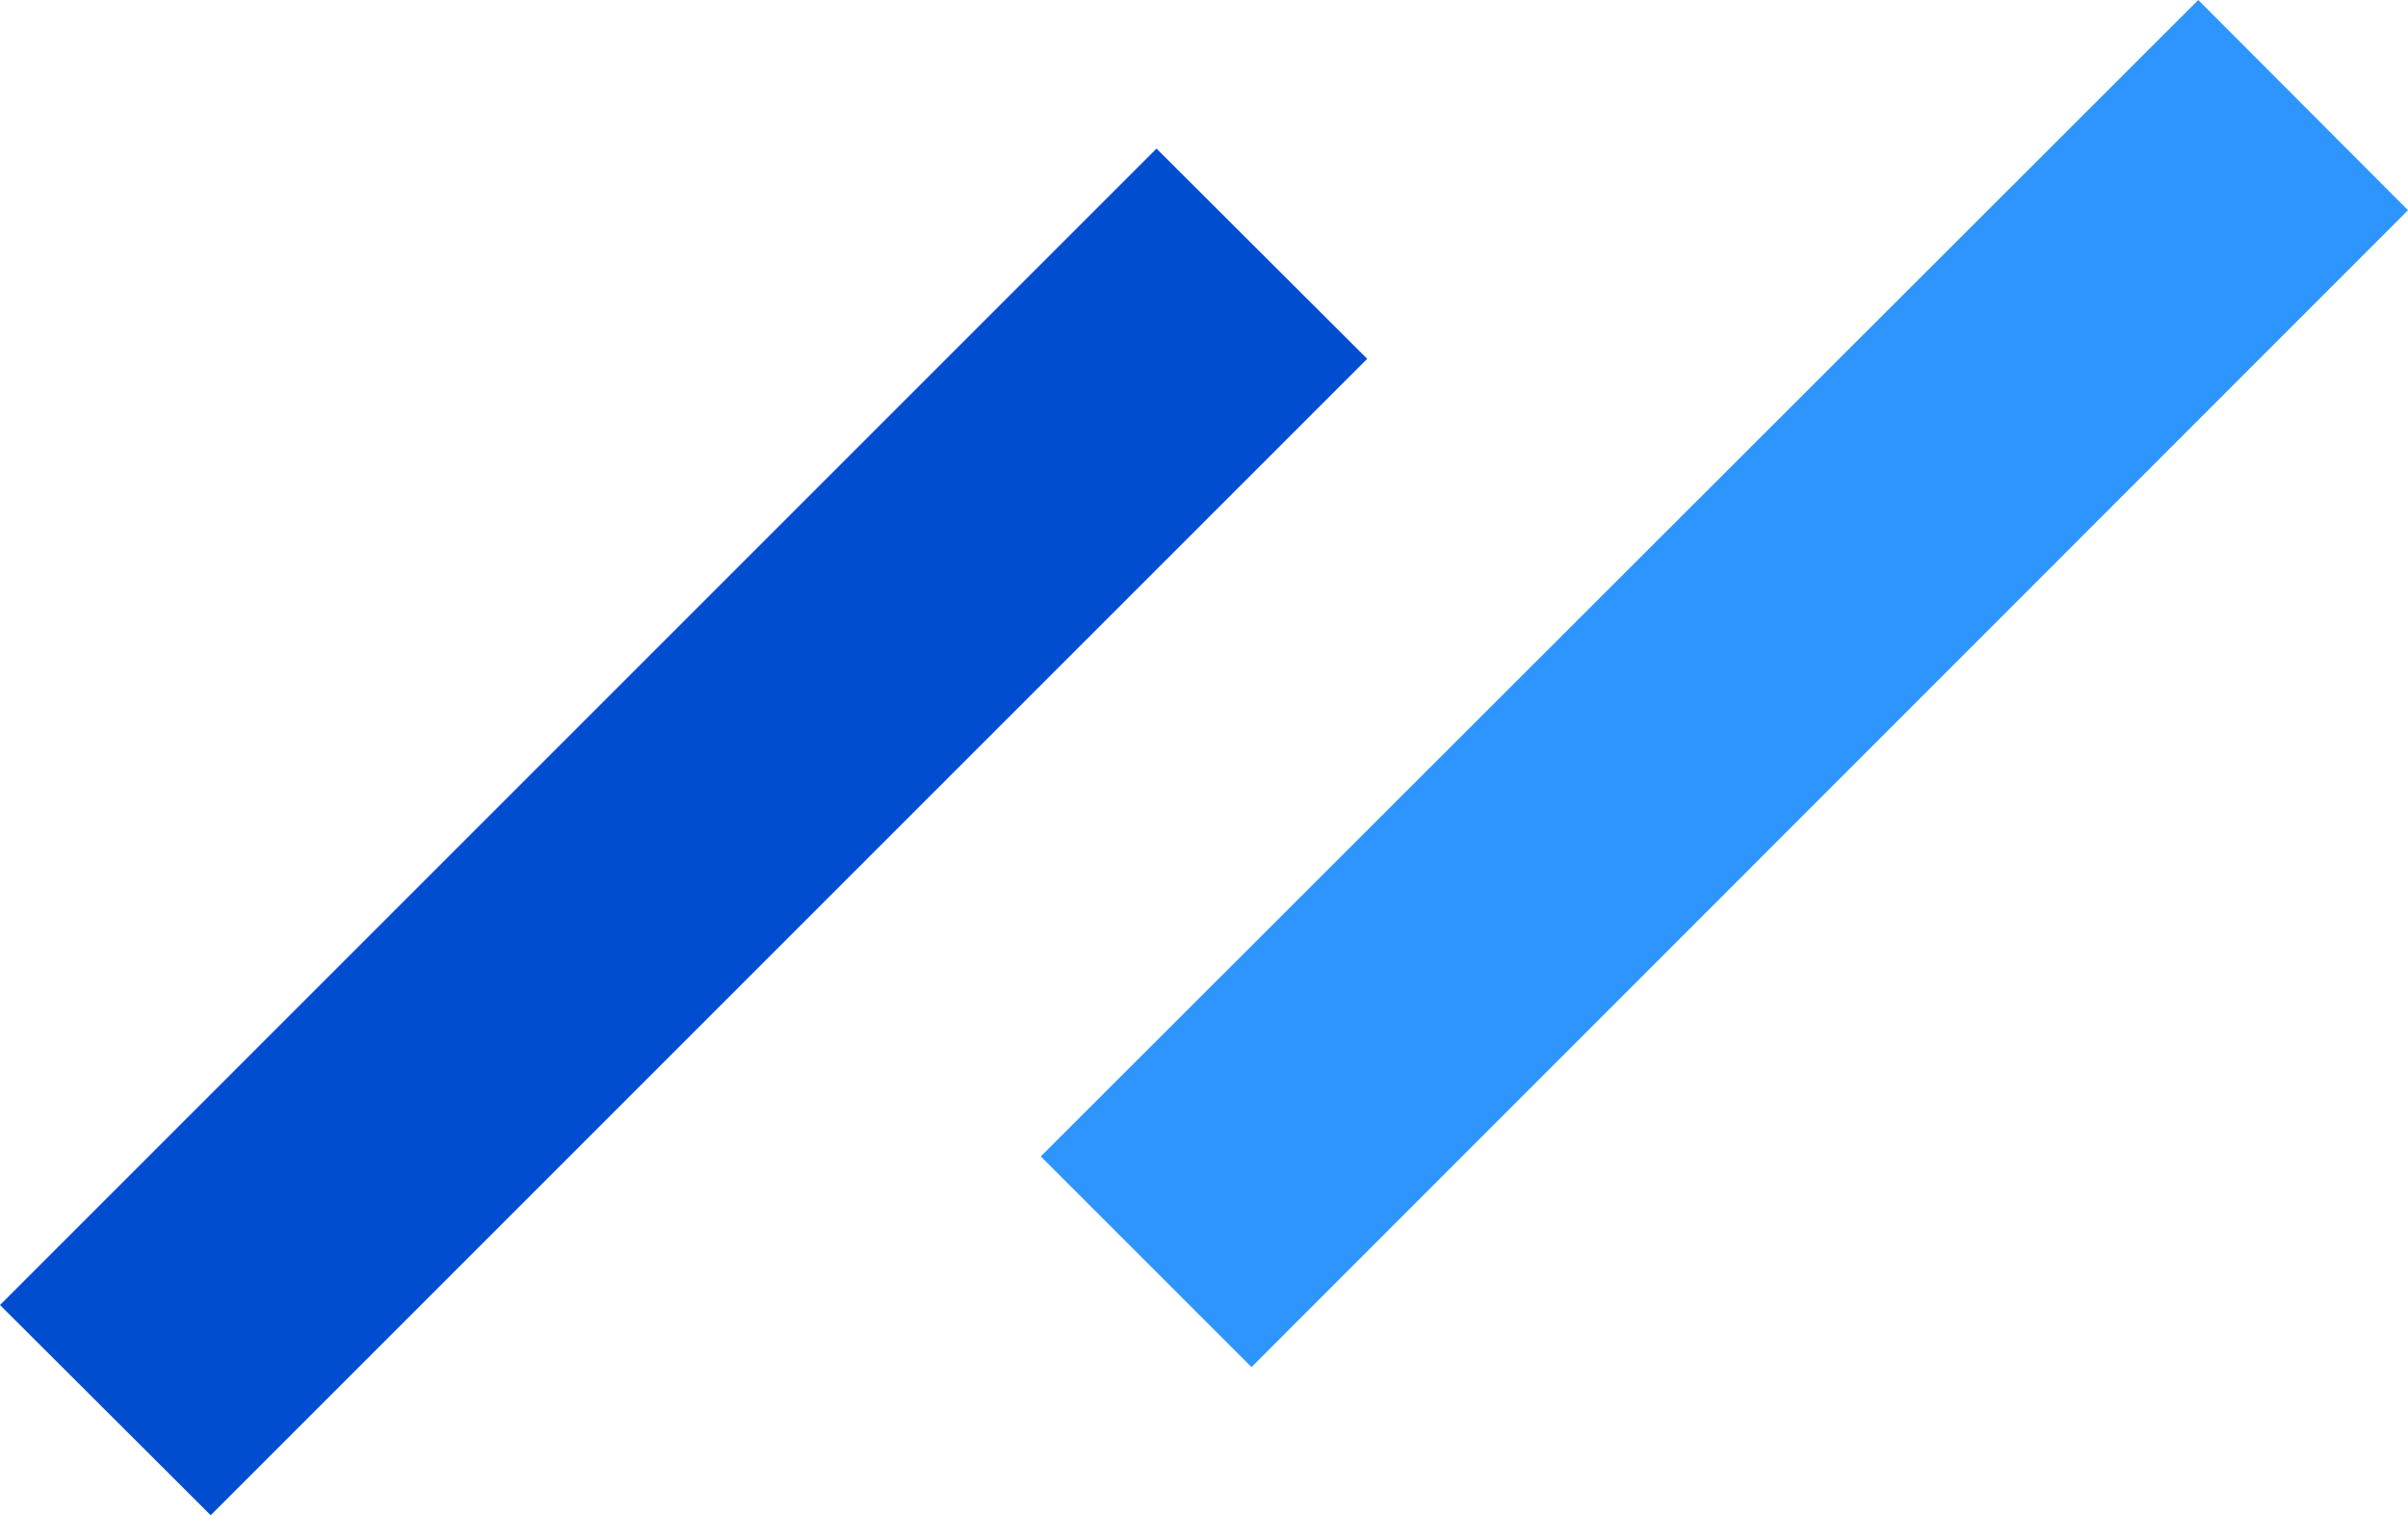 <svg xmlns="http://www.w3.org/2000/svg" xml:space="preserve" viewBox="0 94.9 512 322.2"><path d="m467.4 94.9 44.6 44.7-245.9 246-44.8-44.8z" style="fill:#2d95fd"/><path d="m245.9 126.5 44.8 44.7L44.8 417.1 0 372.4l132.2-132.2z" style="fill:#004dd0"/></svg>